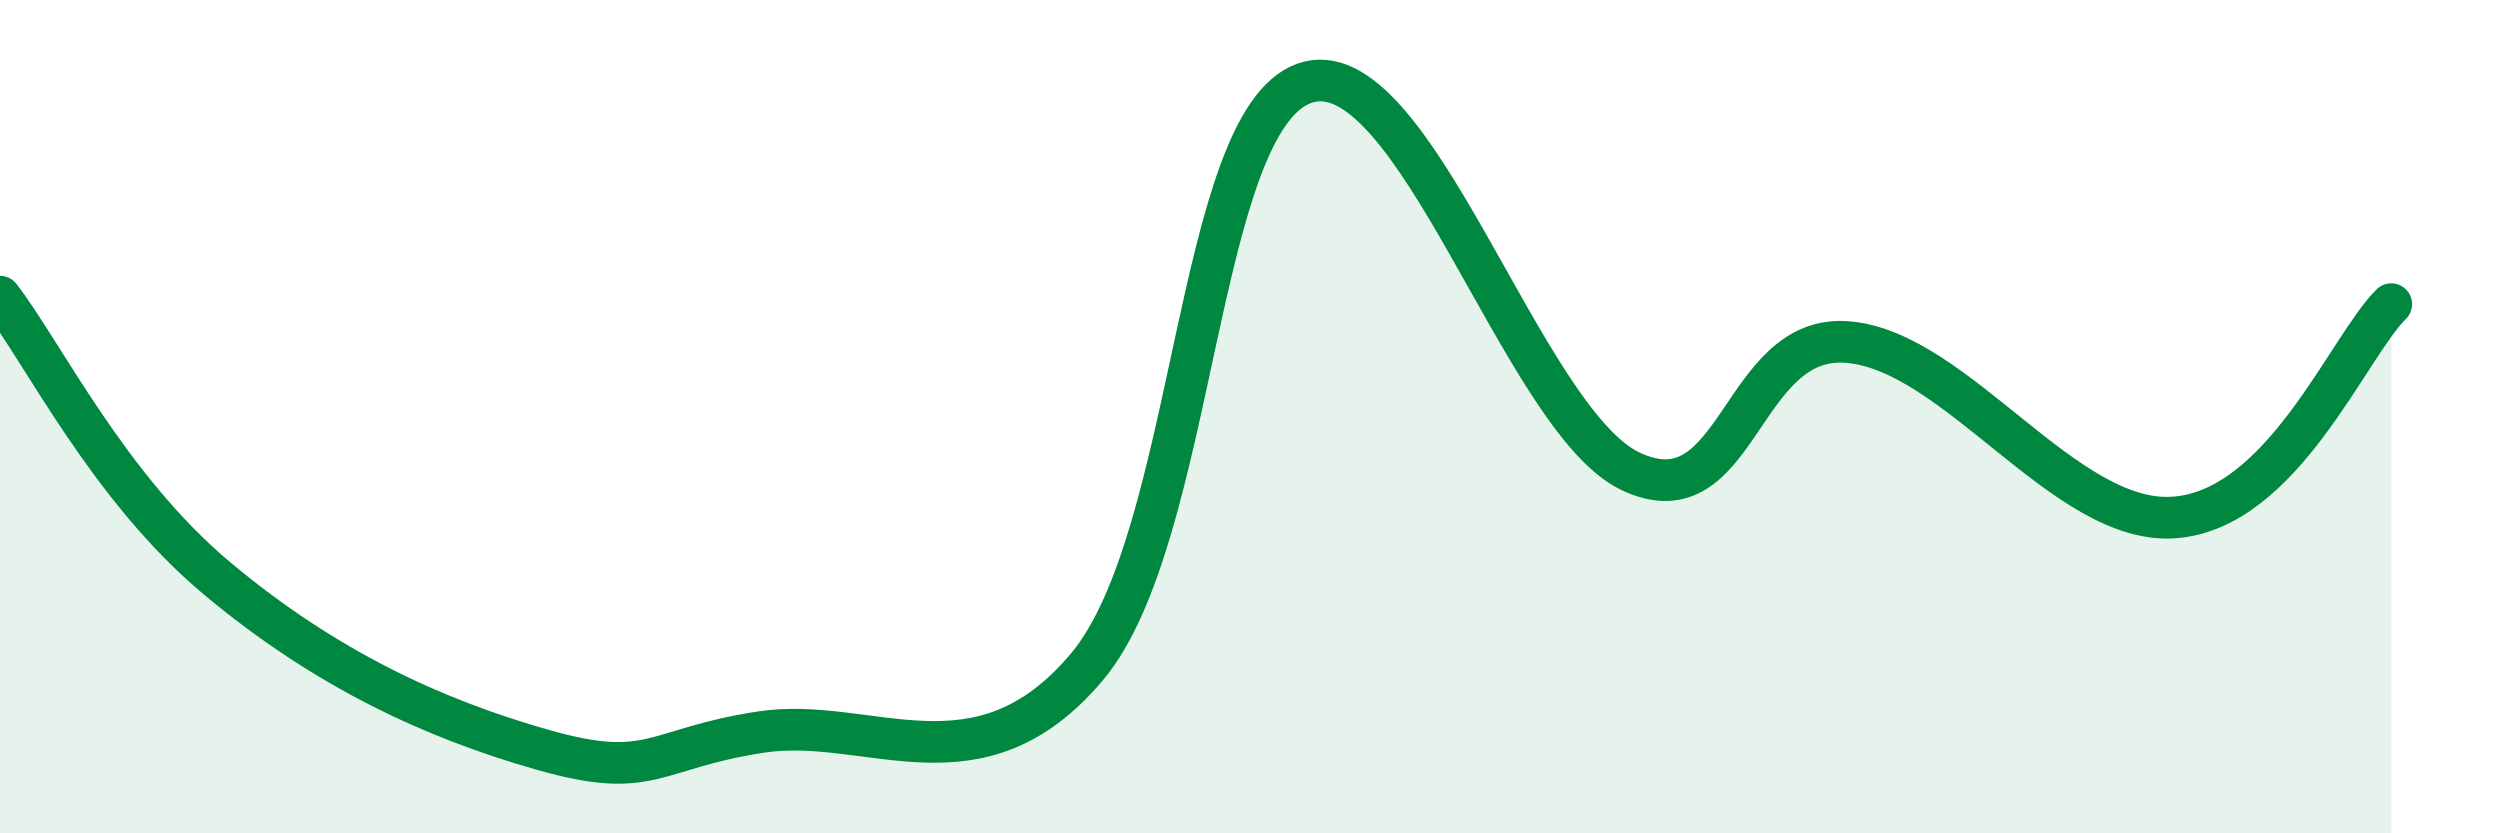
    <svg width="60" height="20" viewBox="0 0 60 20" xmlns="http://www.w3.org/2000/svg">
      <path
        d="M 0,7.12 C 1.04,8.47 2.61,11.71 5.22,13.89 C 7.83,16.07 10.43,17.26 13.04,18 C 15.65,18.74 15.65,17.97 18.26,17.57 C 20.87,17.17 23.48,19.11 26.09,16 C 28.7,12.89 28.69,2.94 31.3,2 C 33.91,1.06 36.52,10.07 39.13,11.31 C 41.74,12.55 41.74,7.99 44.35,8.21 C 46.96,8.43 49.56,12.6 52.17,12.42 C 54.78,12.24 56.35,8.32 57.39,7.3L57.39 20L0 20Z"
        fill="#008740"
        opacity="0.1"
        stroke-linecap="round"
        stroke-linejoin="round"
      />
      <path
        d="M 0,7.12 C 1.04,8.47 2.61,11.71 5.22,13.89 C 7.83,16.07 10.43,17.26 13.04,18 C 15.65,18.74 15.65,17.97 18.26,17.57 C 20.87,17.17 23.48,19.11 26.09,16 C 28.7,12.89 28.69,2.94 31.3,2 C 33.91,1.06 36.52,10.07 39.13,11.31 C 41.74,12.55 41.74,7.99 44.35,8.21 C 46.96,8.43 49.56,12.6 52.17,12.42 C 54.78,12.24 56.35,8.32 57.39,7.3"
        stroke="#008740"
        stroke-width="1"
        fill="none"
        stroke-linecap="round"
        stroke-linejoin="round"
      />
    </svg>
  